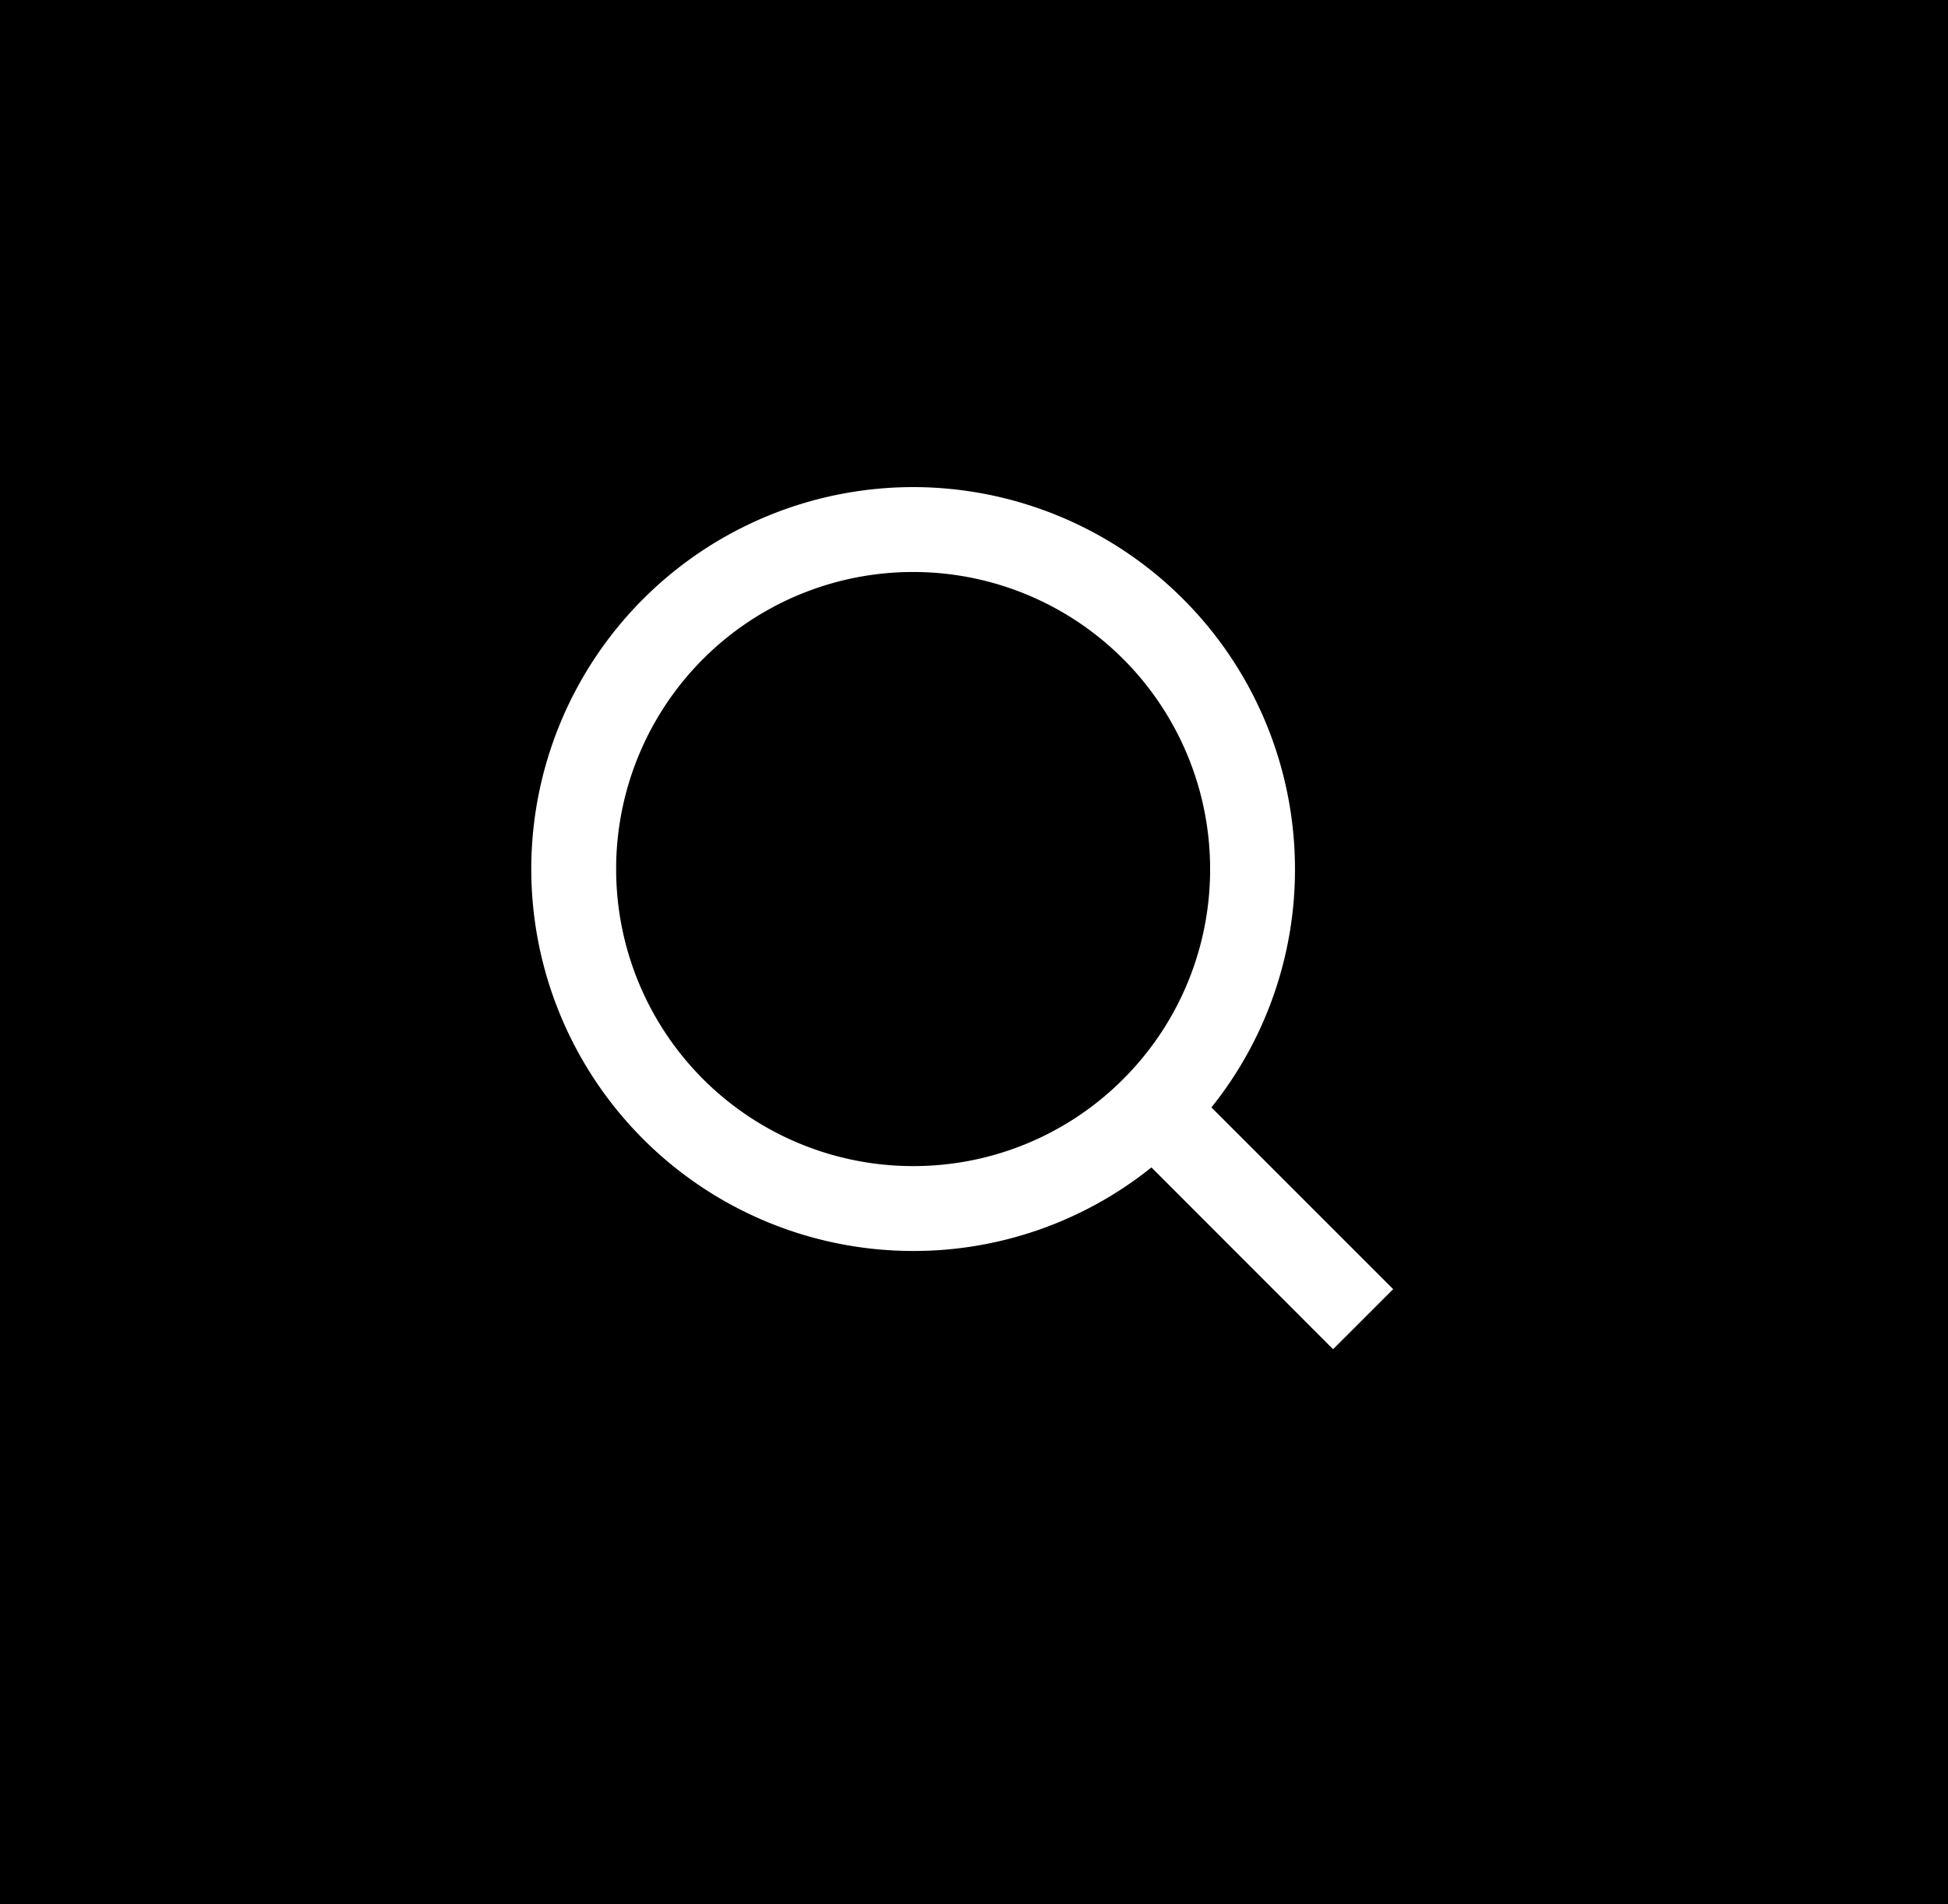 <svg xmlns="http://www.w3.org/2000/svg" width="44" height="43" fill="none"><path fill="#000" d="M0 0h44v43H0z"/><path fill="#fff" d="m27.363 25.008 4.105 4.104-1.357 1.356-4.103-4.105a8.587 8.587 0 0 1-5.383 1.887A8.628 8.628 0 0 1 12 19.625 8.628 8.628 0 0 1 20.625 11a8.628 8.628 0 0 1 8.625 8.625 8.587 8.587 0 0 1-1.887 5.383Zm-1.922-.711a6.686 6.686 0 0 0 1.892-4.672 6.706 6.706 0 0 0-6.708-6.708 6.706 6.706 0 0 0-6.708 6.708 6.706 6.706 0 0 0 6.708 6.708 6.686 6.686 0 0 0 4.672-1.892l.144-.144Z"/></svg>